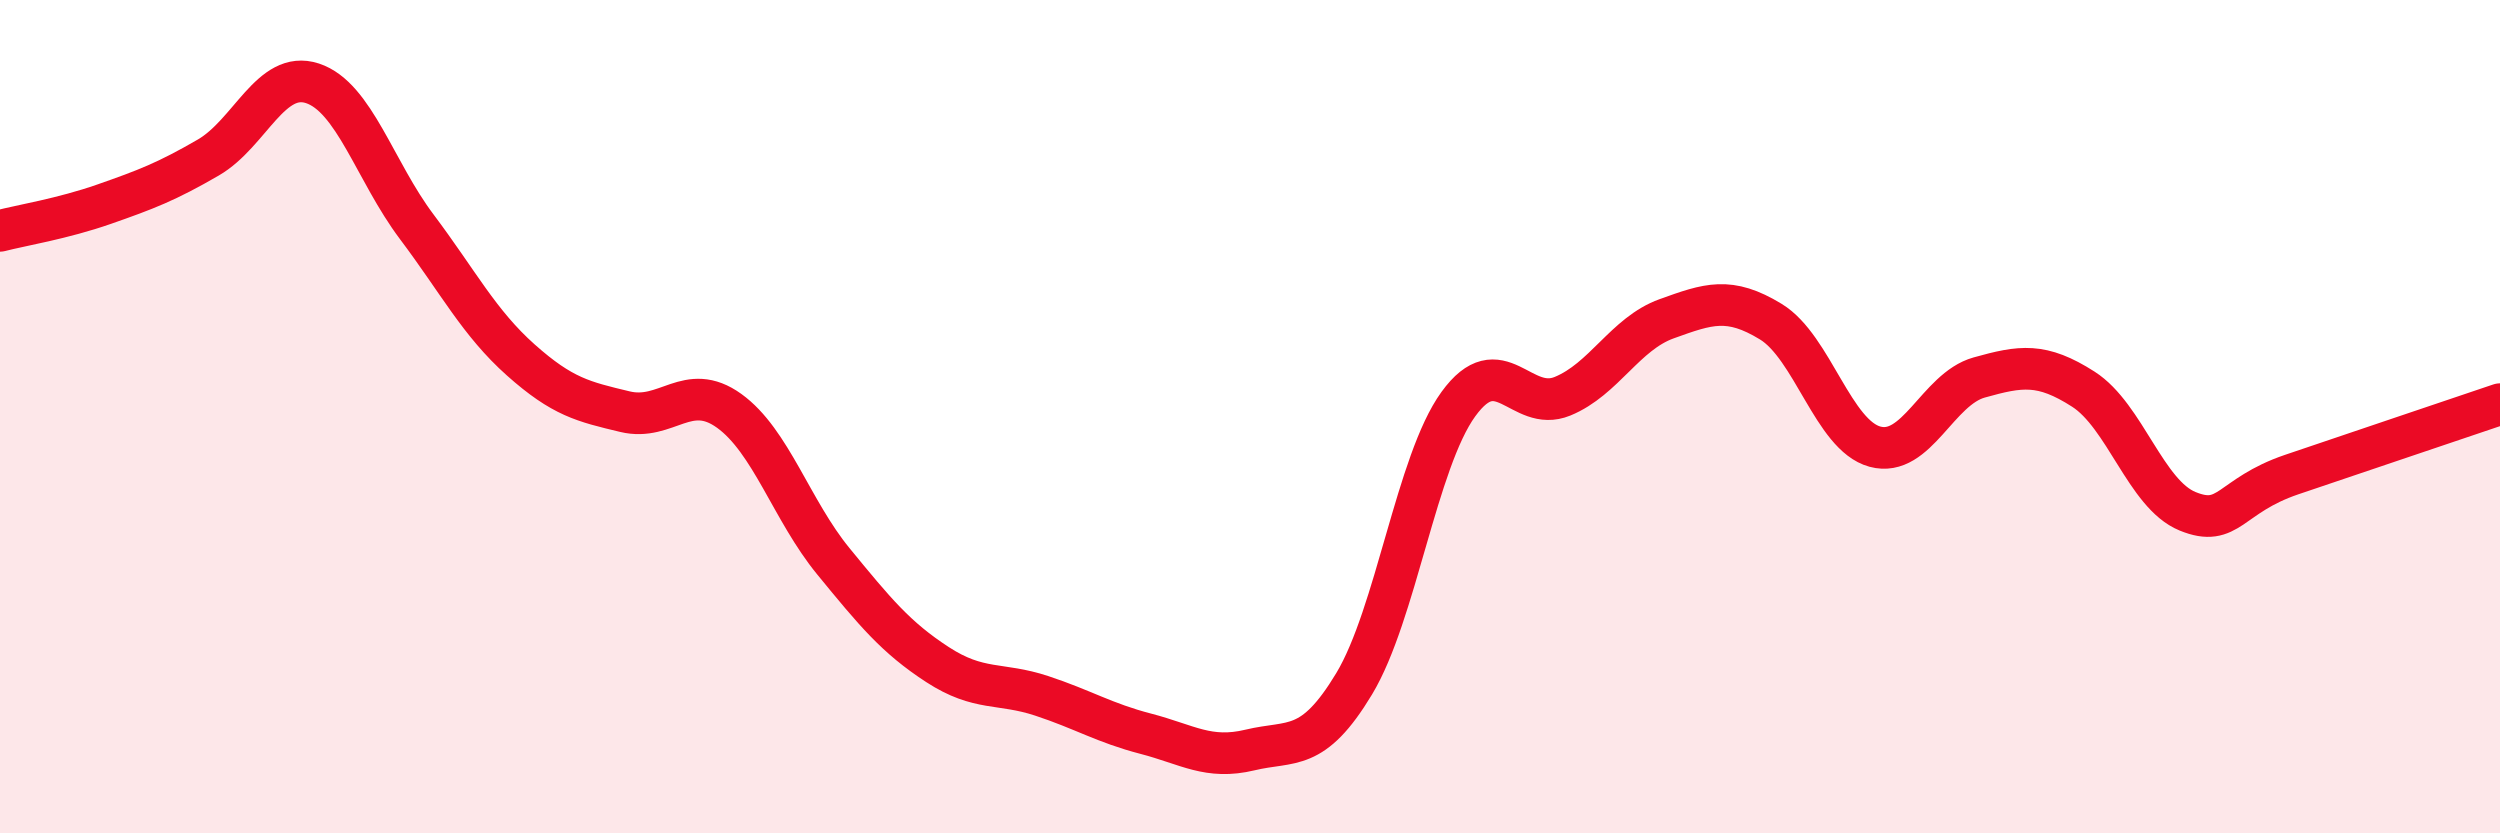 
    <svg width="60" height="20" viewBox="0 0 60 20" xmlns="http://www.w3.org/2000/svg">
      <path
        d="M 0,5.54 C 0.5,5.41 1.5,5.25 2.5,4.9 C 3.5,4.55 4,4.36 5,3.78 C 6,3.2 6.5,1.67 7.5,2 C 8.5,2.33 9,4.11 10,5.44 C 11,6.77 11.5,7.75 12.5,8.64 C 13.5,9.53 14,9.64 15,9.88 C 16,10.12 16.5,9.14 17.5,9.86 C 18.5,10.58 19,12.25 20,13.47 C 21,14.69 21.5,15.3 22.5,15.95 C 23.5,16.6 24,16.37 25,16.7 C 26,17.03 26.5,17.35 27.5,17.61 C 28.5,17.87 29,18.24 30,18 C 31,17.76 31.5,18.07 32.5,16.41 C 33.5,14.75 34,11.08 35,9.7 C 36,8.32 36.5,9.92 37.5,9.51 C 38.5,9.1 39,8.01 40,7.65 C 41,7.29 41.5,7.11 42.5,7.72 C 43.5,8.33 44,10.45 45,10.72 C 46,10.99 46.5,9.34 47.5,9.06 C 48.5,8.78 49,8.7 50,9.34 C 51,9.98 51.5,11.86 52.5,12.27 C 53.5,12.68 53.5,11.9 55,11.39 C 56.5,10.88 59,10.04 60,9.7L60 20L0 20Z"
        fill="#EB0A25"
        opacity="0.1"
        stroke-linecap="round"
        stroke-linejoin="round"
      />
      <path
        d="M 0,5.54 C 0.5,5.41 1.5,5.25 2.5,4.9 C 3.5,4.55 4,4.36 5,3.78 C 6,3.2 6.5,1.67 7.5,2 C 8.5,2.33 9,4.11 10,5.44 C 11,6.77 11.5,7.75 12.5,8.64 C 13.5,9.53 14,9.64 15,9.88 C 16,10.12 16.5,9.14 17.5,9.86 C 18.5,10.58 19,12.25 20,13.47 C 21,14.69 21.5,15.3 22.5,15.95 C 23.5,16.6 24,16.37 25,16.7 C 26,17.03 26.5,17.35 27.5,17.61 C 28.5,17.87 29,18.24 30,18 C 31,17.76 31.5,18.07 32.5,16.41 C 33.5,14.75 34,11.08 35,9.7 C 36,8.32 36.5,9.92 37.5,9.51 C 38.5,9.1 39,8.01 40,7.65 C 41,7.29 41.5,7.11 42.5,7.72 C 43.5,8.33 44,10.45 45,10.72 C 46,10.99 46.5,9.34 47.5,9.06 C 48.5,8.78 49,8.7 50,9.34 C 51,9.98 51.5,11.86 52.5,12.27 C 53.5,12.68 53.5,11.9 55,11.39 C 56.5,10.88 59,10.04 60,9.7"
        stroke="#EB0A25"
        stroke-width="1"
        fill="none"
        stroke-linecap="round"
        stroke-linejoin="round"
      />
    </svg>
  